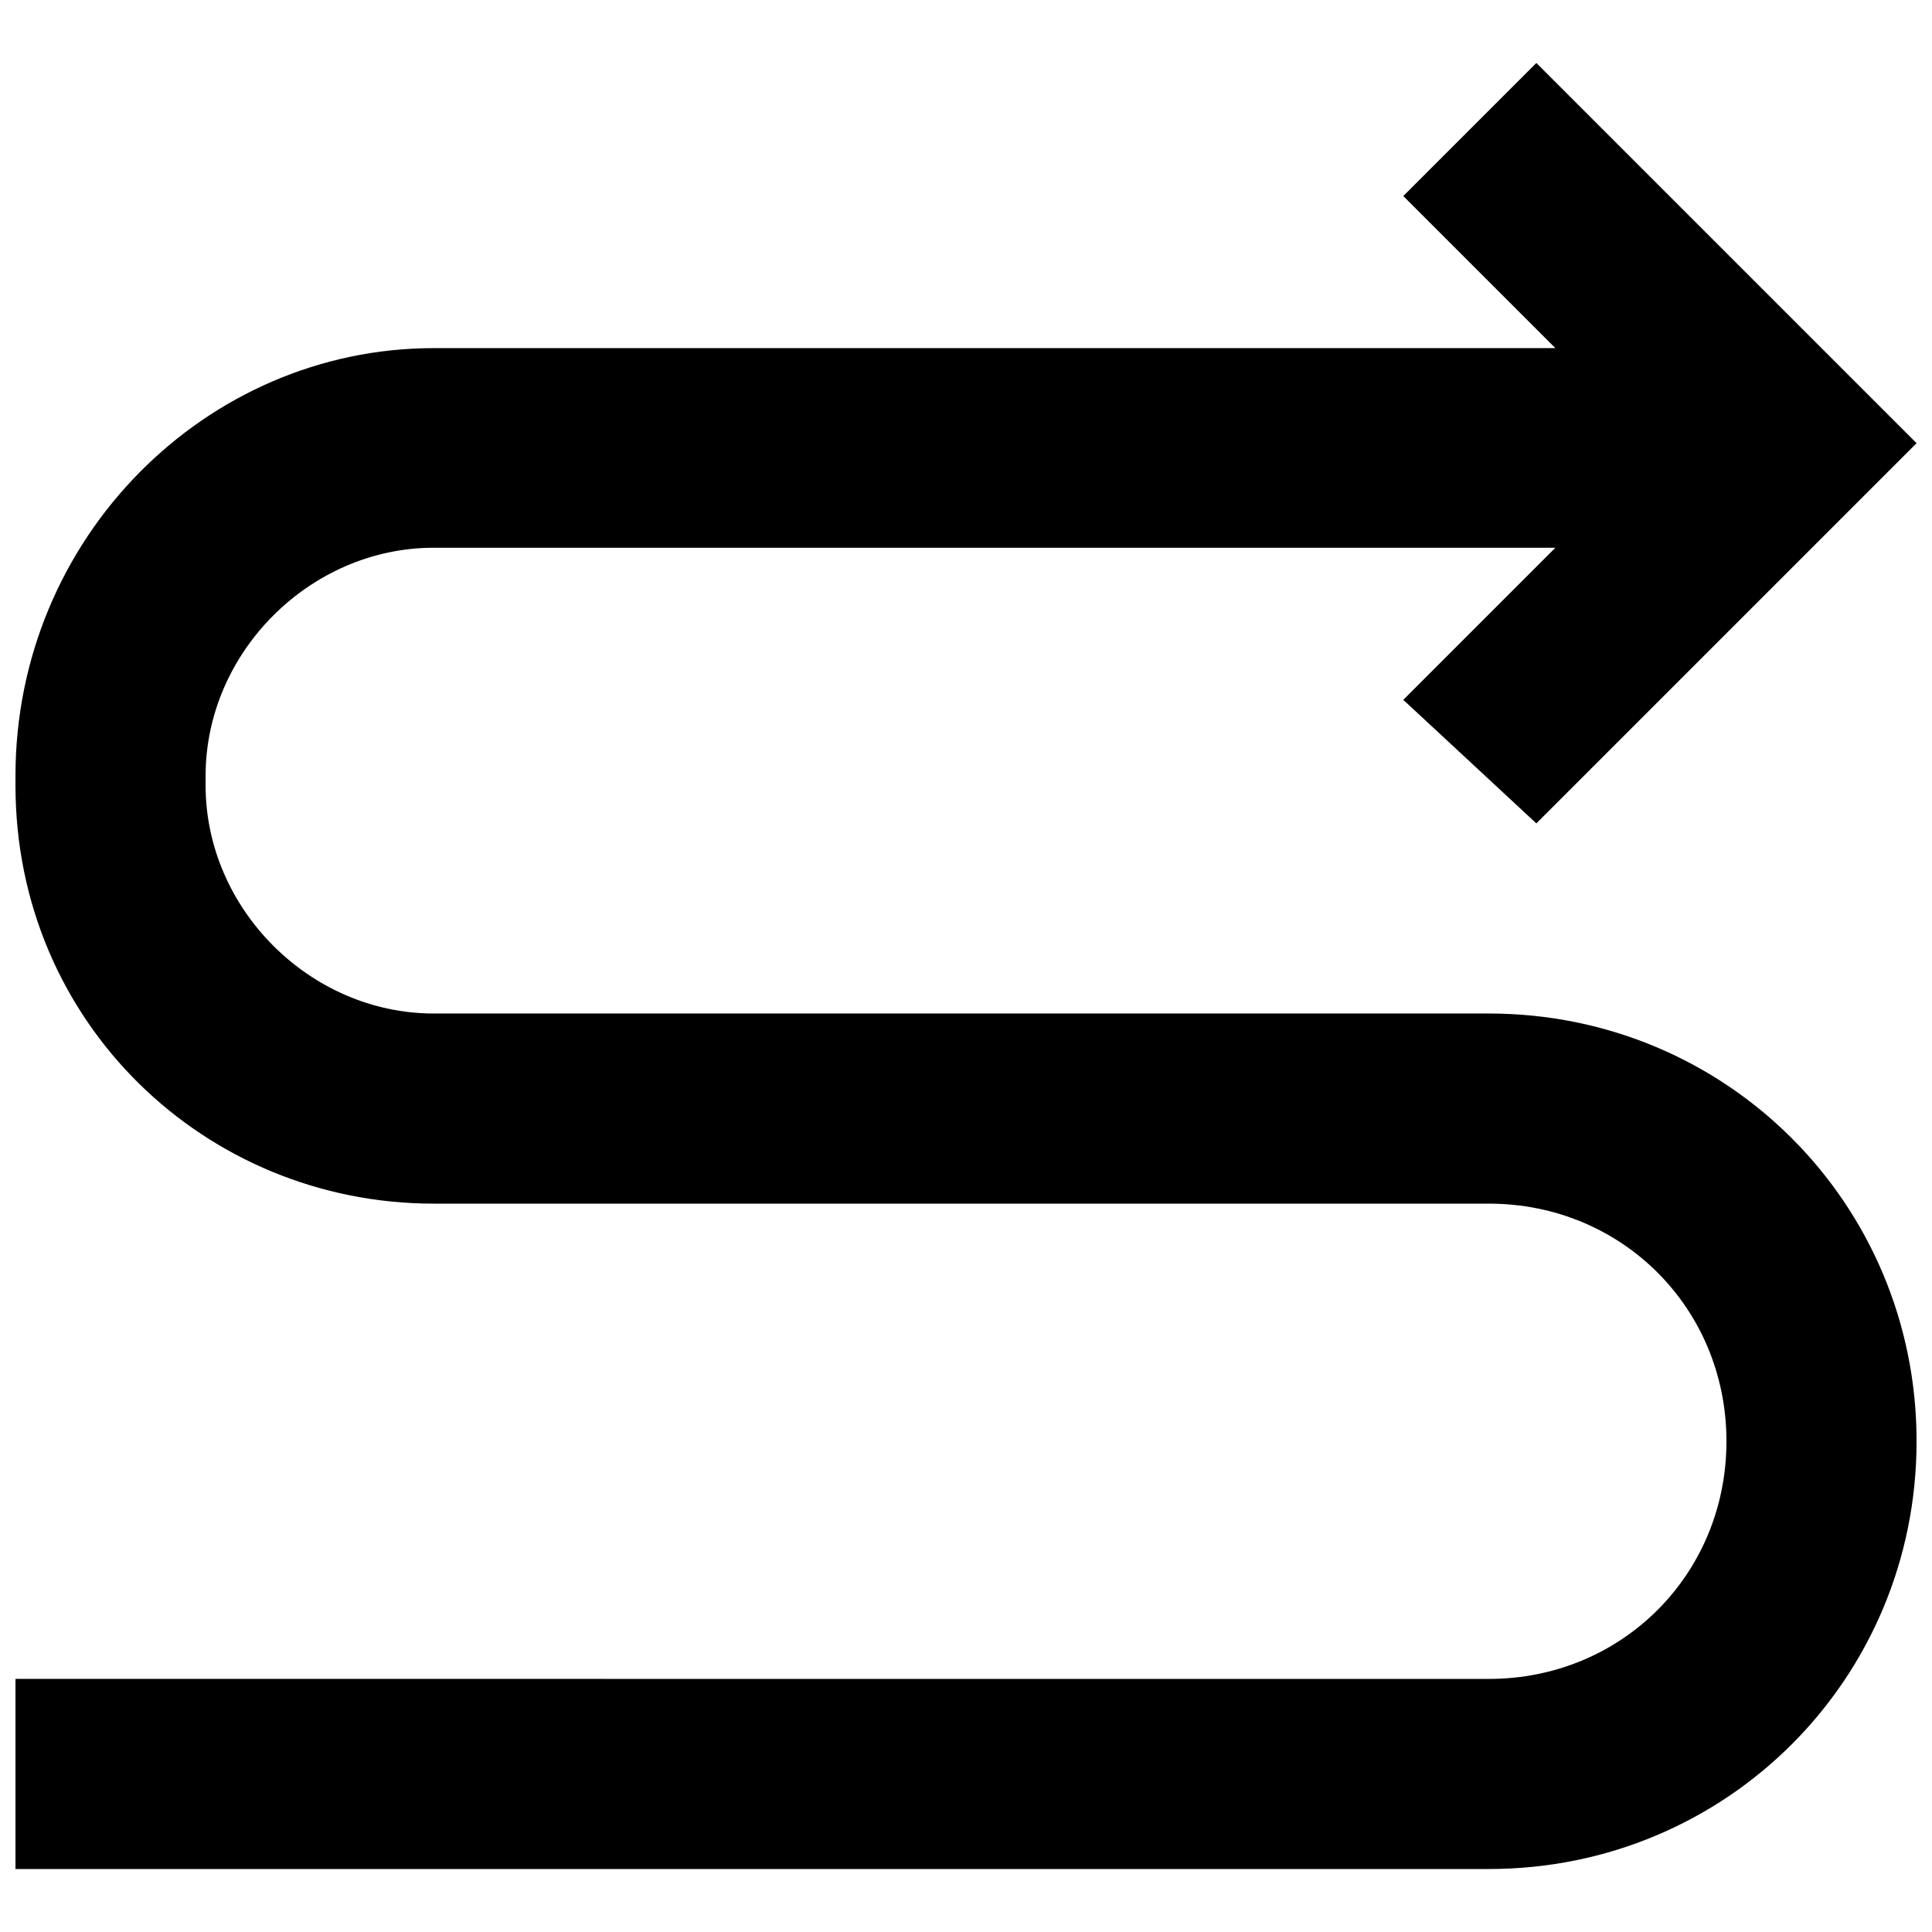 <?xml version="1.0" encoding="UTF-8"?>
<!-- Uploaded to: SVG Repo, www.svgrepo.com, Generator: SVG Repo Mixer Tools -->
<svg width="800px" height="800px" version="1.1" viewBox="144 144 512 512" xmlns="http://www.w3.org/2000/svg">
 <defs>
  <clipPath id="a">
   <path d="m148.09 160h503.81v480h-503.81z"/>
  </clipPath>
 </defs>
 <g clip-path="url(#a)">
  <path d="m538.55 412.59h-279.61c-32.75 0-60.457-27.711-60.457-60.457v-2.519c0-32.746 27.711-60.457 60.457-60.457h297.25l-40.305 40.305 35.266 32.746 100.76-100.76-100.76-100.76-35.266 35.266 40.305 40.305h-297.25c-60.457 0.004-110.84 50.383-110.84 113.36v2.519c0 62.977 50.383 110.84 110.84 110.84h279.61c35.266 0 62.977 27.711 62.977 62.977s-27.711 62.977-62.977 62.977l-390.45-0.004v50.383h390.45c62.977 0 113.36-50.383 113.36-113.36 0-62.977-50.379-113.36-113.36-113.36z"/>
 </g>
</svg>
